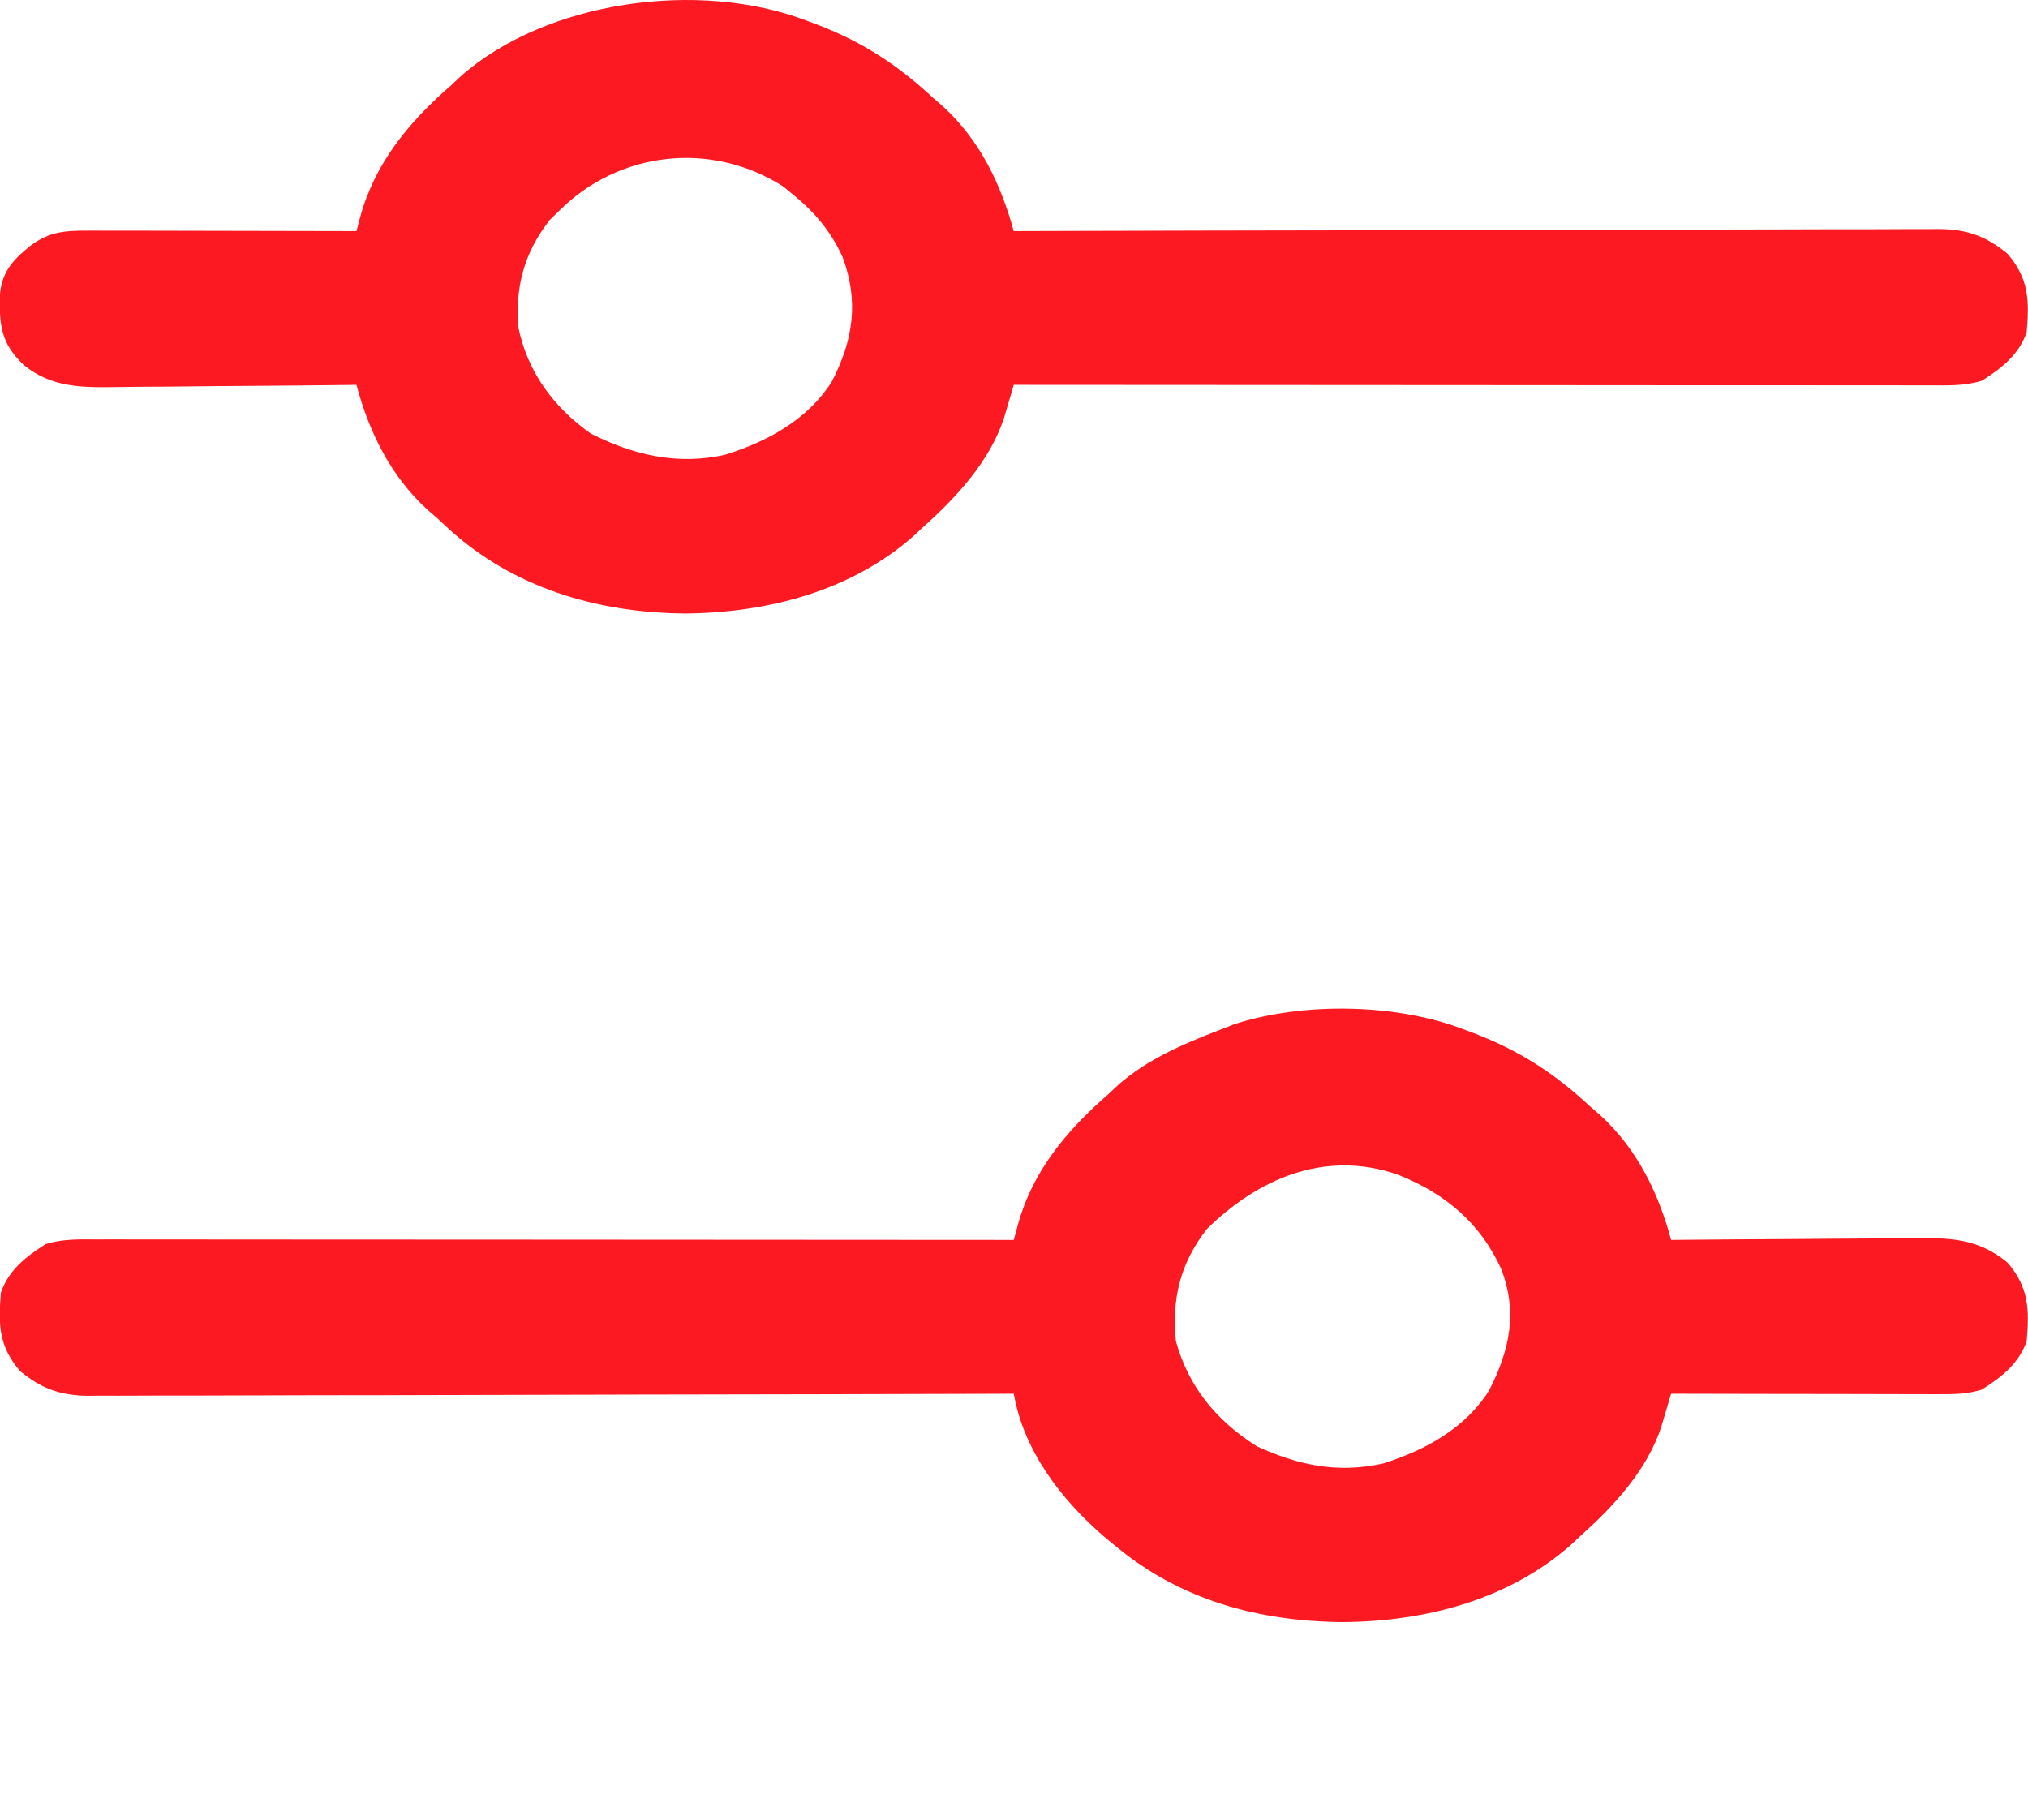 <svg xmlns="http://www.w3.org/2000/svg" width="39" height="35" viewBox="0 0 39 35" fill="none"><g clip-path="url(#clip0_372_14633)"><path d="M28.153 19.801C28.208 19.821 28.263 19.842 28.32 19.863C29.223 20.206 29.899 20.648 30.577 21.28C30.641 21.335 30.705 21.39 30.771 21.447C31.49 22.103 31.901 22.965 32.136 23.849C32.206 23.848 32.276 23.848 32.349 23.847C33.012 23.84 33.676 23.836 34.339 23.833C34.68 23.831 35.021 23.829 35.362 23.825C35.692 23.822 36.022 23.82 36.351 23.819C36.476 23.819 36.602 23.818 36.727 23.816C37.481 23.806 38.026 23.807 38.606 24.285C39.026 24.772 39.022 25.195 38.975 25.795C38.826 26.22 38.508 26.479 38.109 26.729C37.819 26.816 37.602 26.816 37.295 26.816C37.212 26.816 37.212 26.816 37.127 26.816C36.942 26.816 36.758 26.815 36.574 26.815C36.447 26.814 36.319 26.814 36.191 26.814C35.855 26.814 35.519 26.813 35.183 26.812C34.84 26.811 34.497 26.811 34.154 26.811C33.481 26.81 32.809 26.809 32.136 26.807C32.119 26.865 32.102 26.924 32.084 26.984C32.061 27.061 32.039 27.138 32.015 27.217C31.993 27.293 31.97 27.369 31.947 27.447C31.68 28.258 31.062 28.946 30.404 29.532C30.34 29.591 30.277 29.651 30.211 29.713C29.027 30.76 27.433 31.191 25.805 31.2C24.177 31.182 22.708 30.768 21.487 29.765C21.38 29.677 21.38 29.677 21.27 29.588C20.395 28.842 19.684 27.892 19.496 26.807C19.402 26.807 19.308 26.808 19.211 26.808C16.924 26.815 14.636 26.82 12.349 26.823C11.242 26.825 10.136 26.827 9.03 26.831C8.066 26.834 7.102 26.836 6.137 26.836C5.627 26.837 5.116 26.838 4.606 26.84C4.125 26.842 3.645 26.843 3.164 26.842C2.988 26.842 2.811 26.843 2.635 26.844C2.394 26.846 2.153 26.845 1.912 26.844C1.808 26.846 1.808 26.846 1.701 26.847C1.159 26.842 0.793 26.707 0.386 26.371C-0.034 25.883 -0.03 25.46 0.017 24.861C0.166 24.436 0.484 24.177 0.883 23.927C1.214 23.827 1.525 23.838 1.871 23.84C1.984 23.839 1.984 23.839 2.099 23.839C2.351 23.839 2.604 23.84 2.857 23.84C3.038 23.84 3.219 23.84 3.4 23.84C3.891 23.84 4.383 23.84 4.875 23.841C5.389 23.841 5.903 23.841 6.416 23.842C7.389 23.842 8.363 23.843 9.336 23.843C10.443 23.844 11.551 23.845 12.659 23.845C14.938 23.846 17.217 23.847 19.496 23.849C19.523 23.75 19.55 23.65 19.578 23.548C19.854 22.541 20.498 21.755 21.314 21.046C21.375 20.989 21.436 20.932 21.499 20.872C22.066 20.371 22.756 20.079 23.478 19.801C23.617 19.747 23.617 19.747 23.758 19.693C25.084 19.272 26.861 19.303 28.153 19.801ZM23.213 23.635C22.69 24.303 22.534 24.988 22.613 25.795C22.851 26.653 23.366 27.309 24.171 27.819C24.959 28.178 25.715 28.347 26.597 28.149C27.434 27.887 28.193 27.453 28.637 26.743C29.035 25.968 29.189 25.233 28.868 24.404C28.475 23.543 27.812 22.959 26.871 22.59C25.452 22.104 24.172 22.695 23.213 23.635Z" fill="#FC1921"></path><path d="M15.512 0.397C15.595 0.428 15.595 0.428 15.68 0.459C16.582 0.802 17.259 1.245 17.937 1.876C18 1.931 18.064 1.986 18.13 2.043C18.852 2.702 19.253 3.56 19.495 4.445C19.589 4.444 19.683 4.444 19.78 4.444C22.068 4.437 24.355 4.432 26.643 4.429C27.749 4.427 28.856 4.425 29.962 4.421C30.926 4.418 31.89 4.416 32.854 4.415C33.365 4.415 33.876 4.414 34.386 4.412C34.867 4.41 35.347 4.409 35.828 4.41C36.004 4.409 36.181 4.409 36.357 4.408C36.598 4.406 36.839 4.406 37.08 4.407C37.149 4.406 37.219 4.406 37.291 4.405C37.833 4.41 38.199 4.545 38.606 4.88C39.026 5.368 39.022 5.791 38.975 6.391C38.826 6.815 38.508 7.075 38.109 7.325C37.778 7.424 37.467 7.413 37.121 7.412C37.046 7.412 36.971 7.412 36.894 7.412C36.641 7.412 36.388 7.412 36.135 7.411C35.954 7.411 35.773 7.411 35.592 7.411C35.1 7.411 34.609 7.411 34.117 7.41C33.603 7.41 33.089 7.41 32.576 7.41C31.602 7.409 30.629 7.409 29.656 7.408C28.548 7.407 27.44 7.407 26.333 7.406C24.053 7.406 21.774 7.404 19.495 7.402C19.47 7.49 19.47 7.49 19.444 7.579C19.421 7.656 19.398 7.733 19.375 7.812C19.352 7.888 19.33 7.964 19.307 8.043C19.039 8.853 18.421 9.541 17.764 10.127C17.7 10.187 17.636 10.246 17.57 10.308C16.391 11.351 14.797 11.786 13.175 11.8C11.45 11.785 9.866 11.292 8.639 10.181C8.565 10.112 8.49 10.043 8.413 9.971C8.349 9.916 8.286 9.861 8.22 9.804C7.501 9.148 7.09 8.286 6.855 7.402C6.785 7.403 6.715 7.404 6.643 7.405C5.98 7.413 5.318 7.419 4.656 7.423C4.315 7.425 3.975 7.427 3.634 7.432C3.305 7.436 2.976 7.438 2.647 7.439C2.522 7.44 2.397 7.441 2.272 7.444C1.574 7.455 0.989 7.459 0.448 7.013C0.011 6.59 -0.011 6.245 -0.003 5.686C0.032 5.246 0.225 5.017 0.578 4.732C0.941 4.459 1.228 4.435 1.695 4.436C1.751 4.436 1.806 4.436 1.864 4.436C2.048 4.436 2.232 4.437 2.416 4.437C2.544 4.437 2.672 4.437 2.799 4.437C3.135 4.438 3.471 4.439 3.807 4.439C4.15 4.44 4.493 4.441 4.836 4.441C5.509 4.442 6.182 4.443 6.855 4.445C6.894 4.3 6.894 4.3 6.933 4.152C7.214 3.142 7.852 2.355 8.673 1.643C8.734 1.585 8.795 1.528 8.858 1.469C10.493 0.022 13.424 -0.398 15.512 0.397ZM10.751 4.056C10.692 4.113 10.633 4.171 10.572 4.231C10.07 4.871 9.903 5.539 9.972 6.313C10.147 7.138 10.623 7.816 11.357 8.336C12.164 8.748 13.031 8.956 13.95 8.745C14.791 8.482 15.546 8.052 15.996 7.341C16.411 6.541 16.519 5.79 16.203 4.942C15.985 4.465 15.68 4.09 15.253 3.744C15.188 3.691 15.124 3.638 15.058 3.584C13.654 2.695 11.89 2.918 10.751 4.056Z" fill="#FC1921"></path></g><defs><clipPath id="clip0_372_14633"><rect width="39" height="35" fill="white" transform="translate(-0.004)"></rect></clipPath></defs></svg>